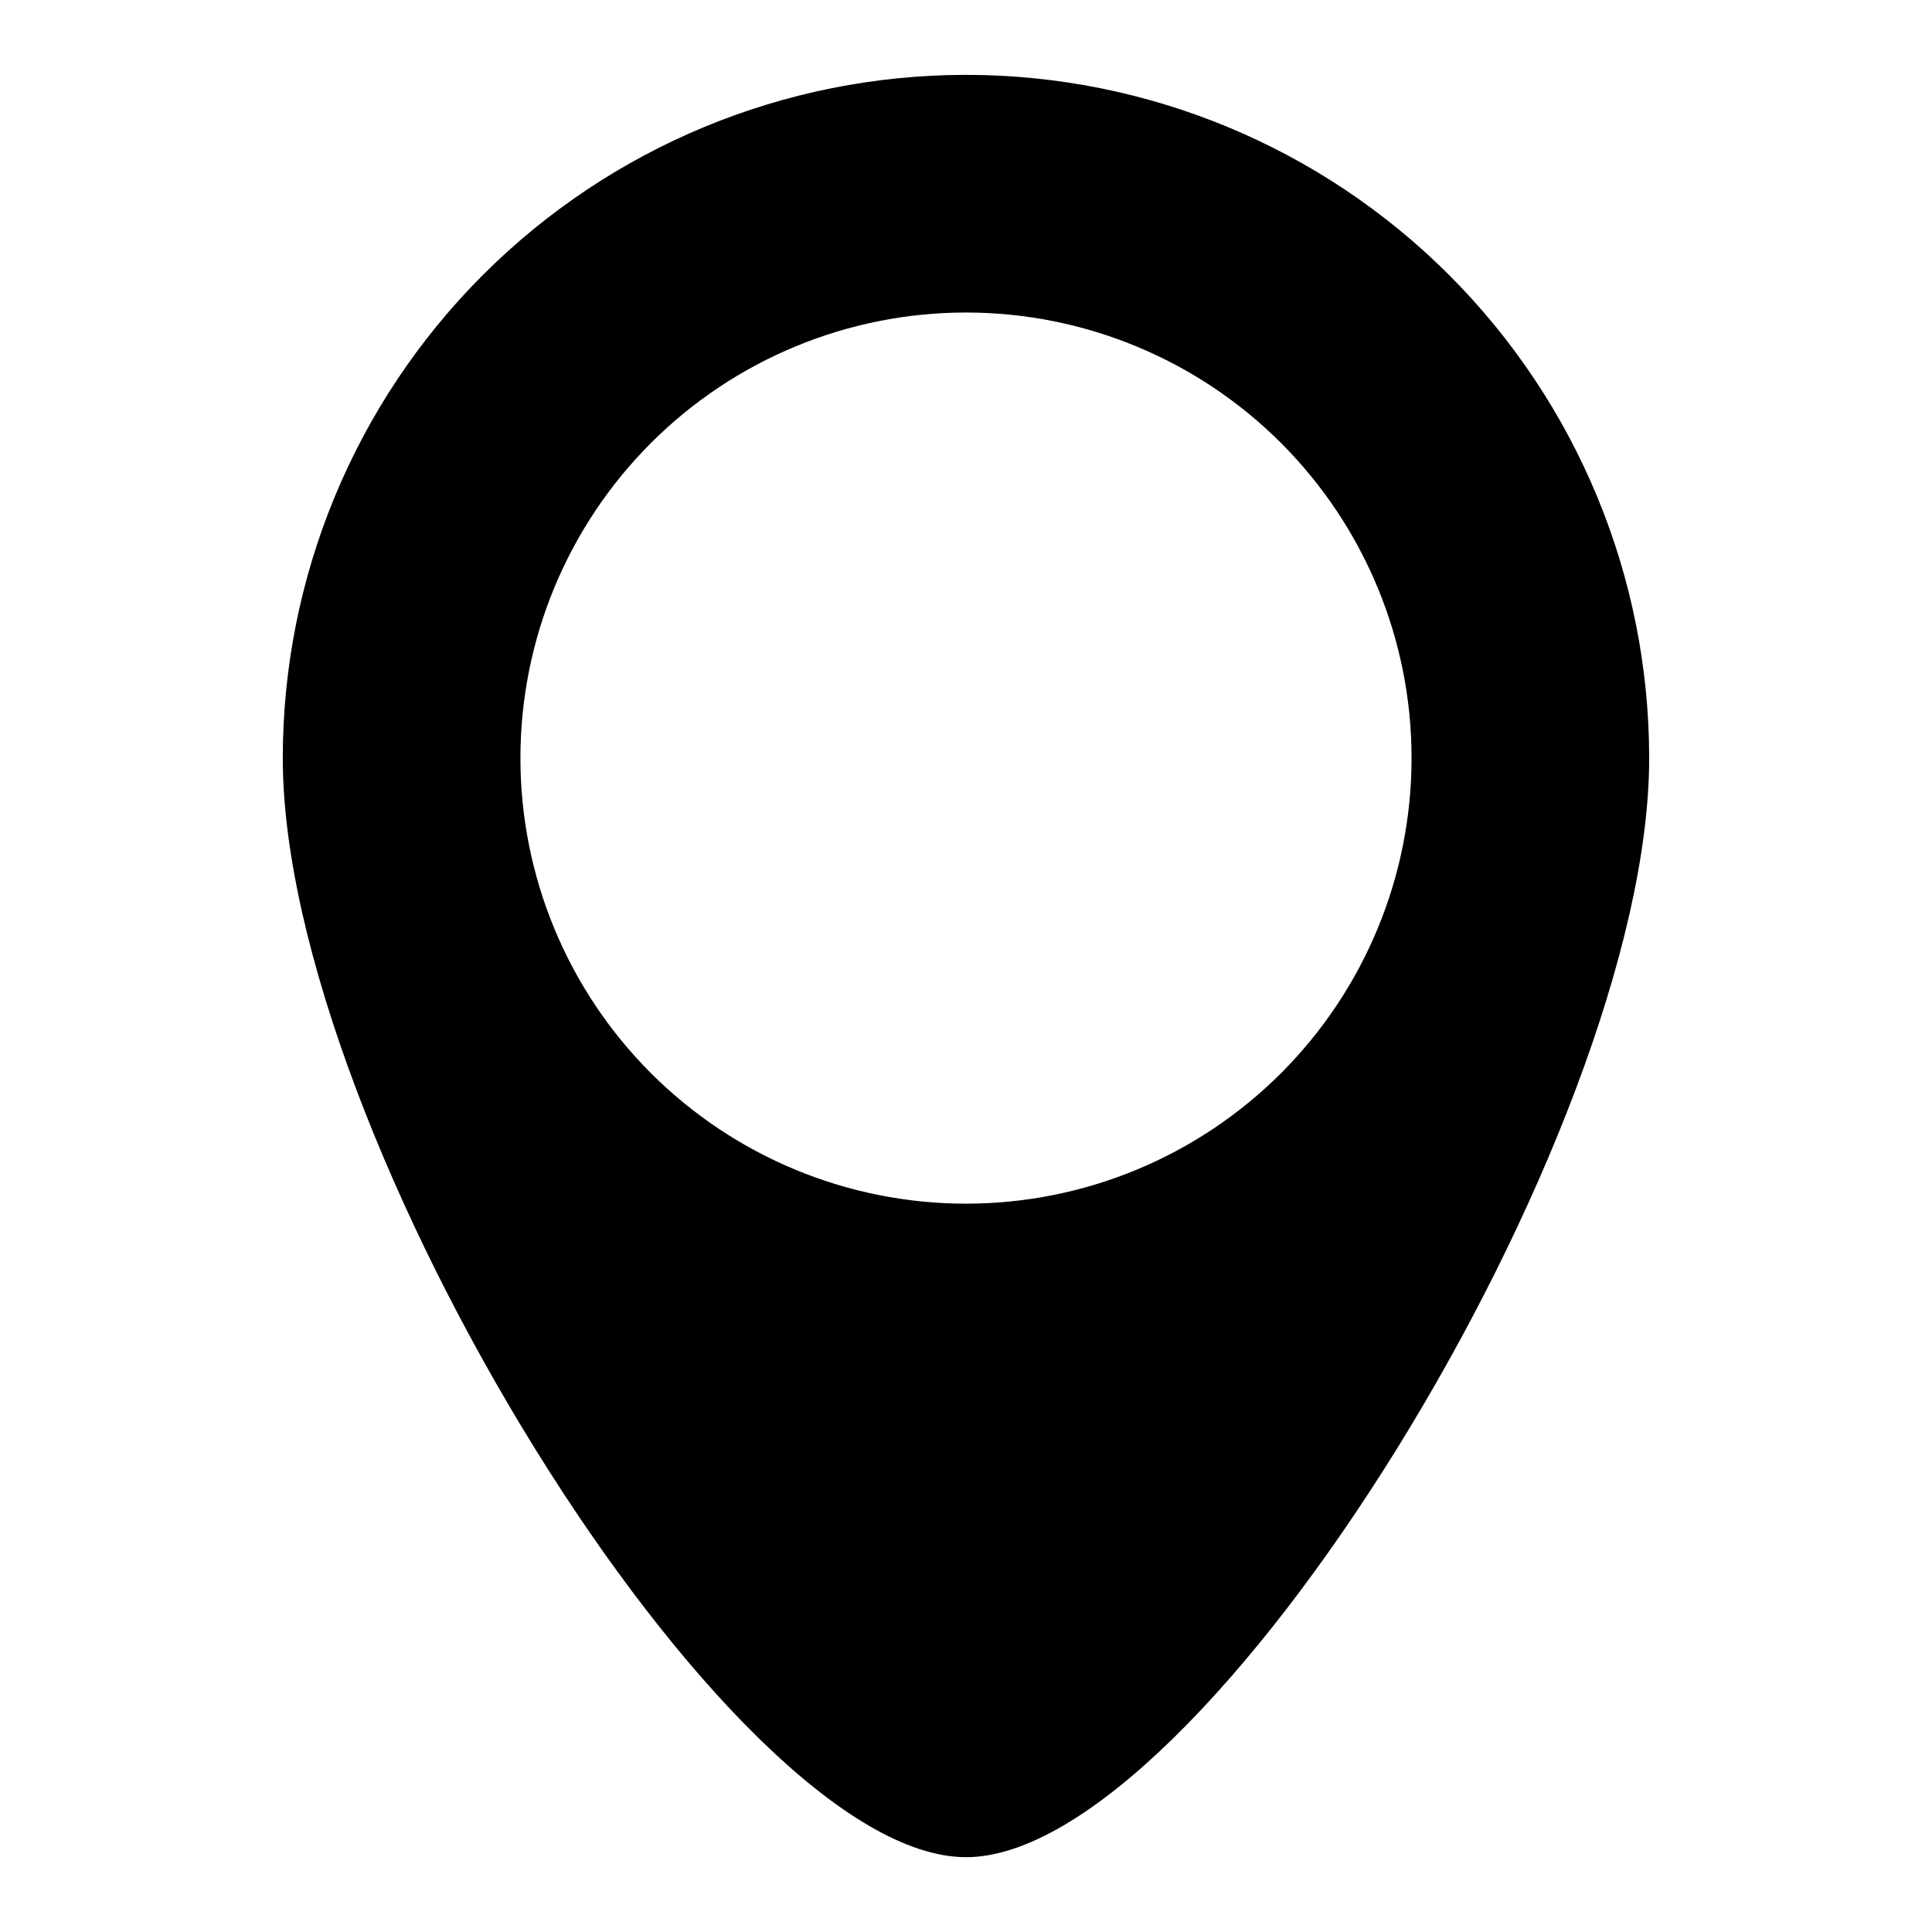 <?xml version="1.0" encoding="UTF-8"?>
<!-- Uploaded to: SVG Repo, www.svgrepo.com, Generator: SVG Repo Mixer Tools -->
<svg fill="#000000" width="800px" height="800px" version="1.1" viewBox="144 144 512 512" xmlns="http://www.w3.org/2000/svg">
 <path d="m400 163.84c-48.02 0-94.074 19.078-128.03 53.031-33.957 33.957-53.031 80.008-53.031 128.03 0 99.973 118.08 291.27 181.06 291.27s181.05-191.29 181.05-291.27c0-48.02-19.074-94.07-53.031-128.03-33.953-33.953-80.004-53.031-128.02-53.031zm0 299.14v0.004c-31.316 0-61.352-12.441-83.496-34.586-22.145-22.145-34.586-52.18-34.586-83.496 0-31.316 12.441-61.352 34.586-83.496 22.145-22.145 52.18-34.586 83.496-34.586s61.348 12.441 83.492 34.586c22.145 22.145 34.586 52.18 34.586 83.496 0 31.316-12.441 61.352-34.586 83.496-22.145 22.145-52.176 34.586-83.492 34.586z"/>
</svg>